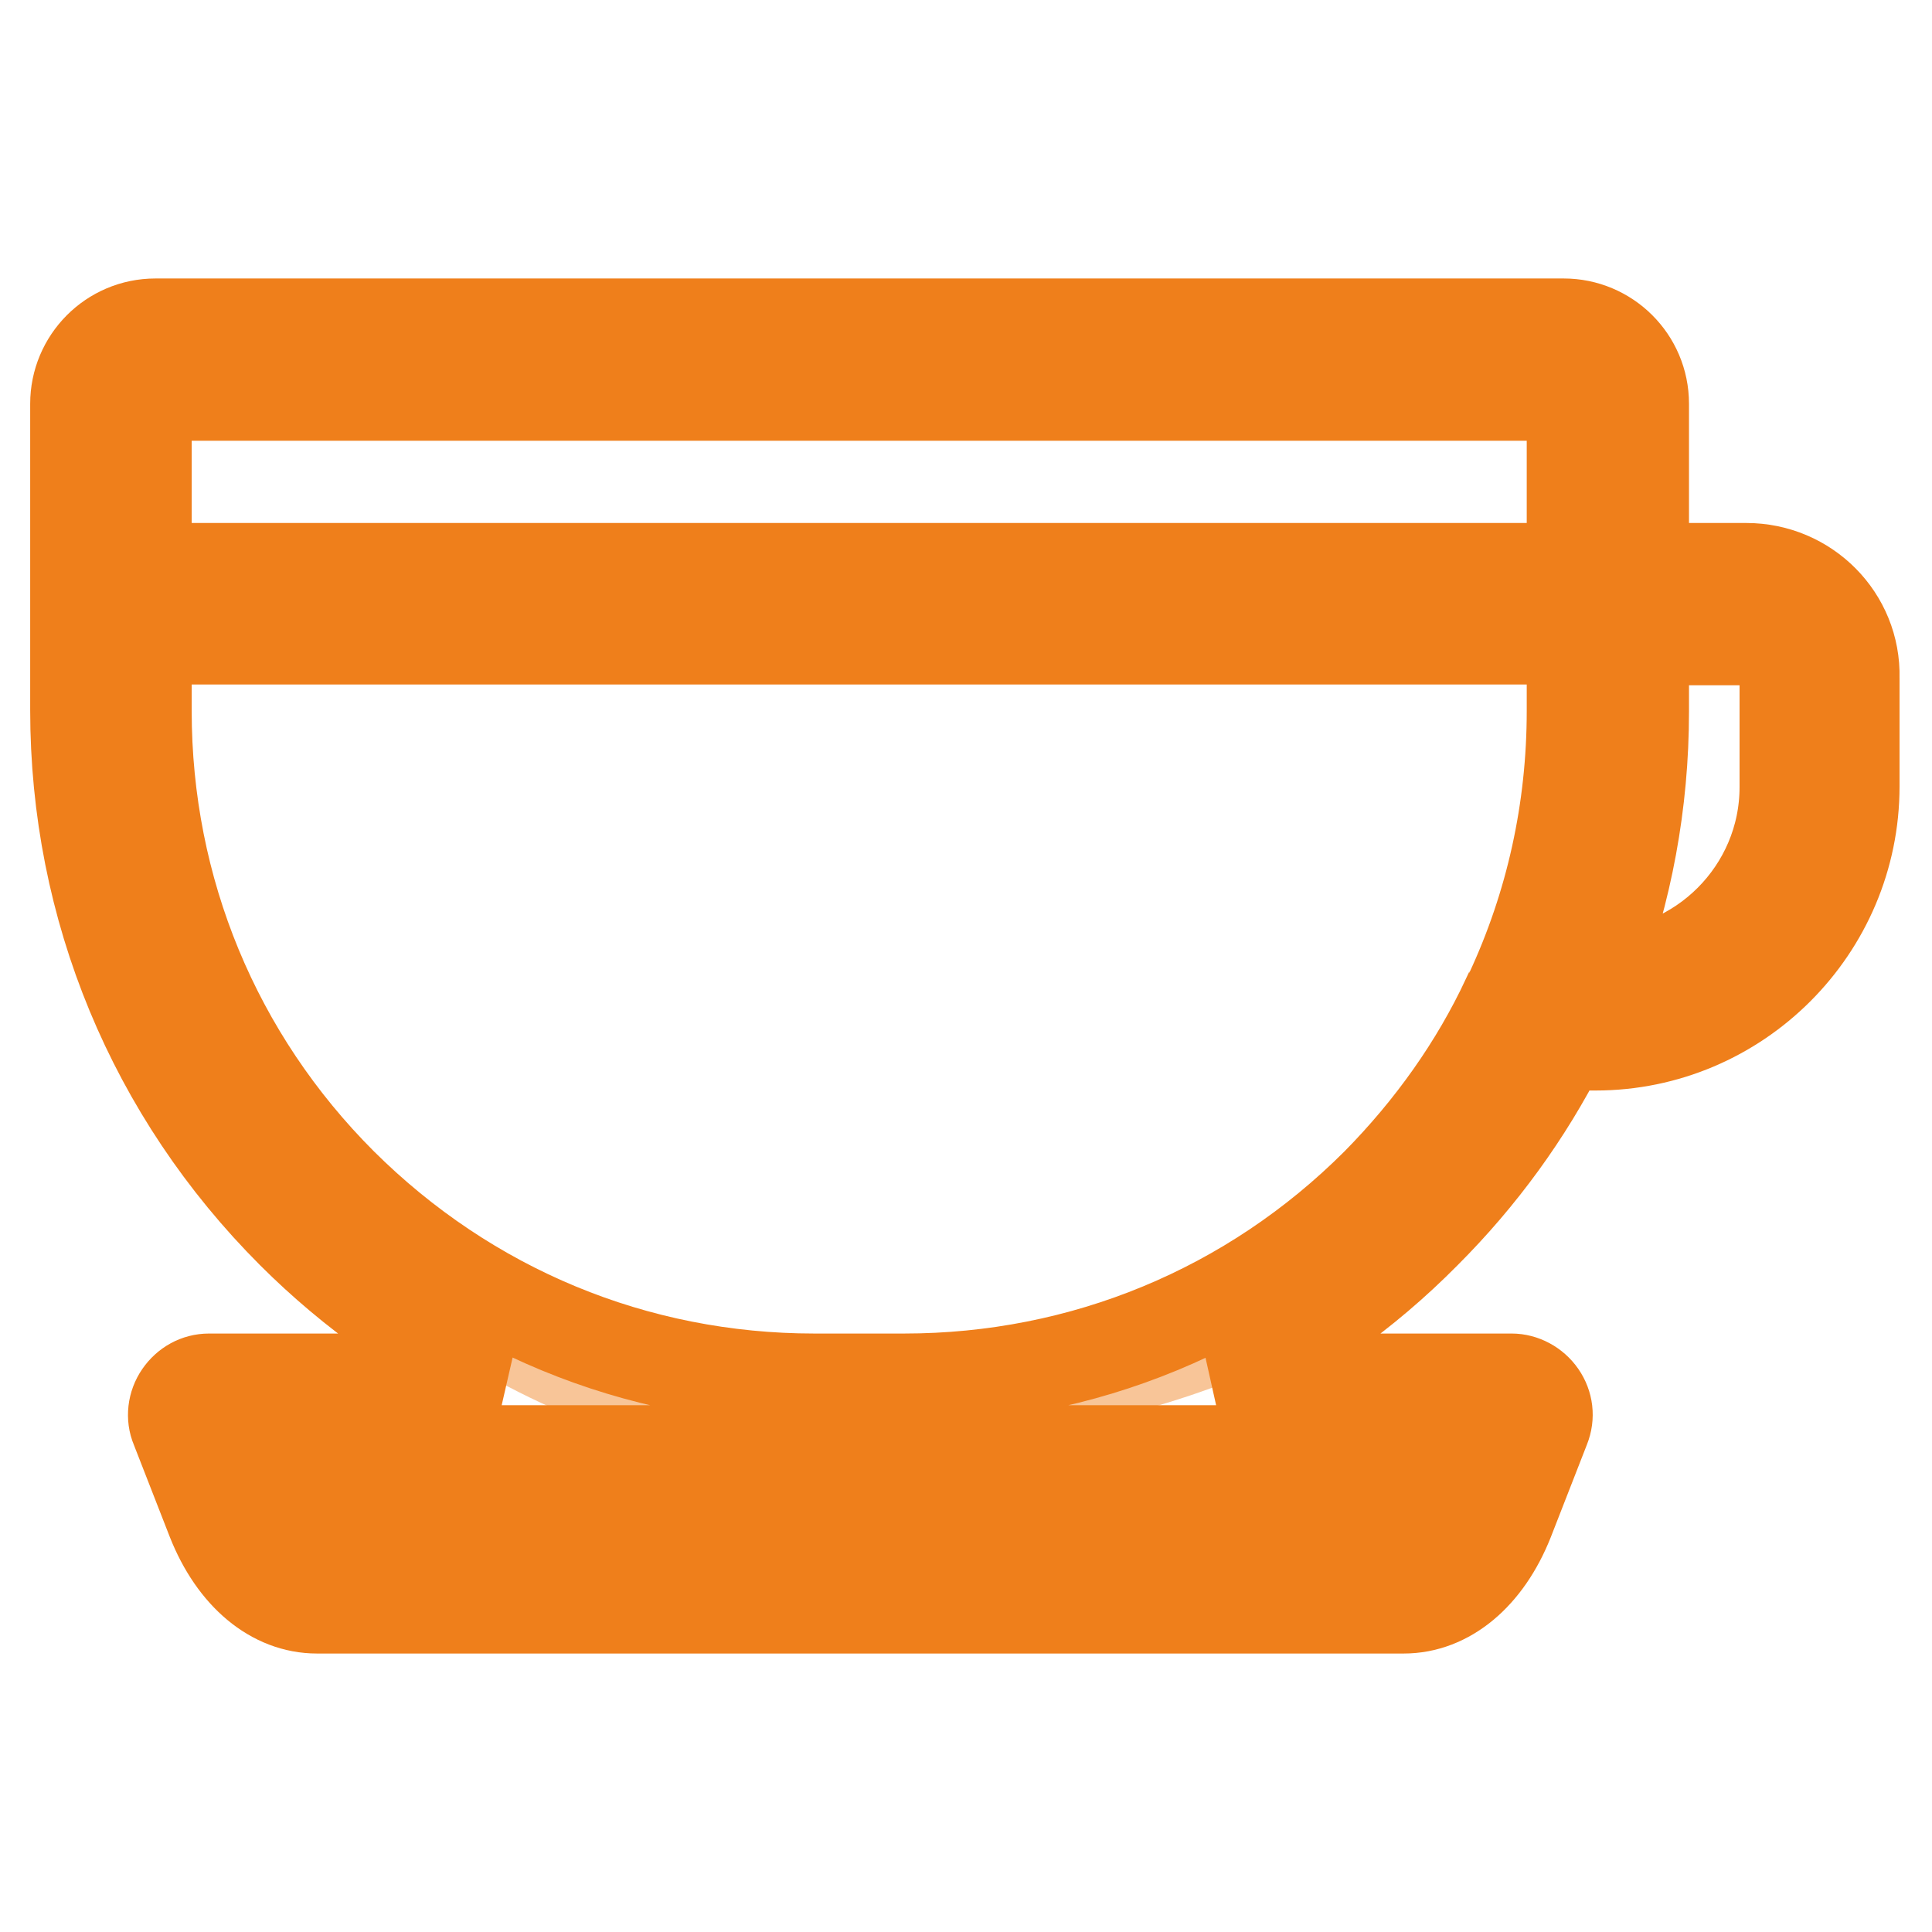 <?xml version="1.0" encoding="utf-8"?>
<!-- Svg Vector Icons : http://www.onlinewebfonts.com/icon -->
<!DOCTYPE svg PUBLIC "-//W3C//DTD SVG 1.1//EN" "http://www.w3.org/Graphics/SVG/1.1/DTD/svg11.dtd">
<svg version="1.1" xmlns="http://www.w3.org/2000/svg" xmlns:xlink="http://www.w3.org/1999/xlink" x="0px" y="0px" viewBox="0 0 256 256" enable-background="new 0 0 256 256" xml:space="preserve">
<g> <path stroke-width="12" fill-opacity="0" stroke="#f8c598"  d="M12.4,81.8c0,0,6.8,50.5,18,64.1c11.2,13.6,41.2,41.5,71.5,41.2s69.5-6.5,85.4-28.5 c15.9-22,25.8-54.3,25.8-76.7H12.4z"/> <path stroke-width="12" fill-opacity="0" stroke="#ef7f1b"  d="M231.4,75.3h-13.6V53.5c0-5.9-4.8-10.6-10.6-10.6H20.6c-5.9,0-10.6,4.8-10.6,10.6v40.6 c0,26.2,10.2,50.8,28.7,69.3c8,8,17.3,14.5,27.2,19.3H27.7c-1.6,0-3,0.8-3.9,2.1c-0.9,1.3-1.1,3-0.5,4.4l4.8,12.3 c2.9,7.3,8.1,11.6,13.9,11.6H186c5.8,0,11-4.3,13.9-11.6l4.8-12.3c0.6-1.5,0.4-3.1-0.5-4.4c-0.9-1.3-2.4-2.1-3.9-2.1h-38.6 c10-4.7,19.2-11.2,27.2-19.3c7.4-7.4,13.5-15.8,18.1-24.9h4.4c18.9,0,34.3-15.4,34.3-34.3V89.8C245.9,81.8,239.4,75.3,231.4,75.3 L231.4,75.3z M191.1,198c-1.5,3.9-3.7,5.6-5.1,5.6H42.1c-1.4,0-3.5-1.7-5.1-5.6l-2.3-5.8h158.7L191.1,198L191.1,198z M20.6,52.4 h186.5c0.7,0,1.2,0.5,1.2,1.2v21.7h-11.9h-177V53.6C19.5,52.9,20,52.4,20.6,52.4z M182.4,156.8c-16.7,16.7-38.9,25.9-62.6,25.9 h-11.9c-23.7,0-45.8-9.2-62.6-25.9c-16.7-16.7-25.9-38.9-25.9-62.6v-9.5h188.9v9.5c0,13.1-2.8,25.7-8.2,37.3 c-0.1,0.2-0.2,0.5-0.4,0.7C195.5,141.2,189.6,149.5,182.4,156.8L182.4,156.8z M236.5,104.3c0,13.7-11.2,24.9-24.9,24.9h-0.2 c4.2-11,6.4-22.8,6.4-34.9v-9.5h13.6c2.8,0,5.1,2.3,5.1,5.1V104.3L236.5,104.3z"/></g>
</svg>
